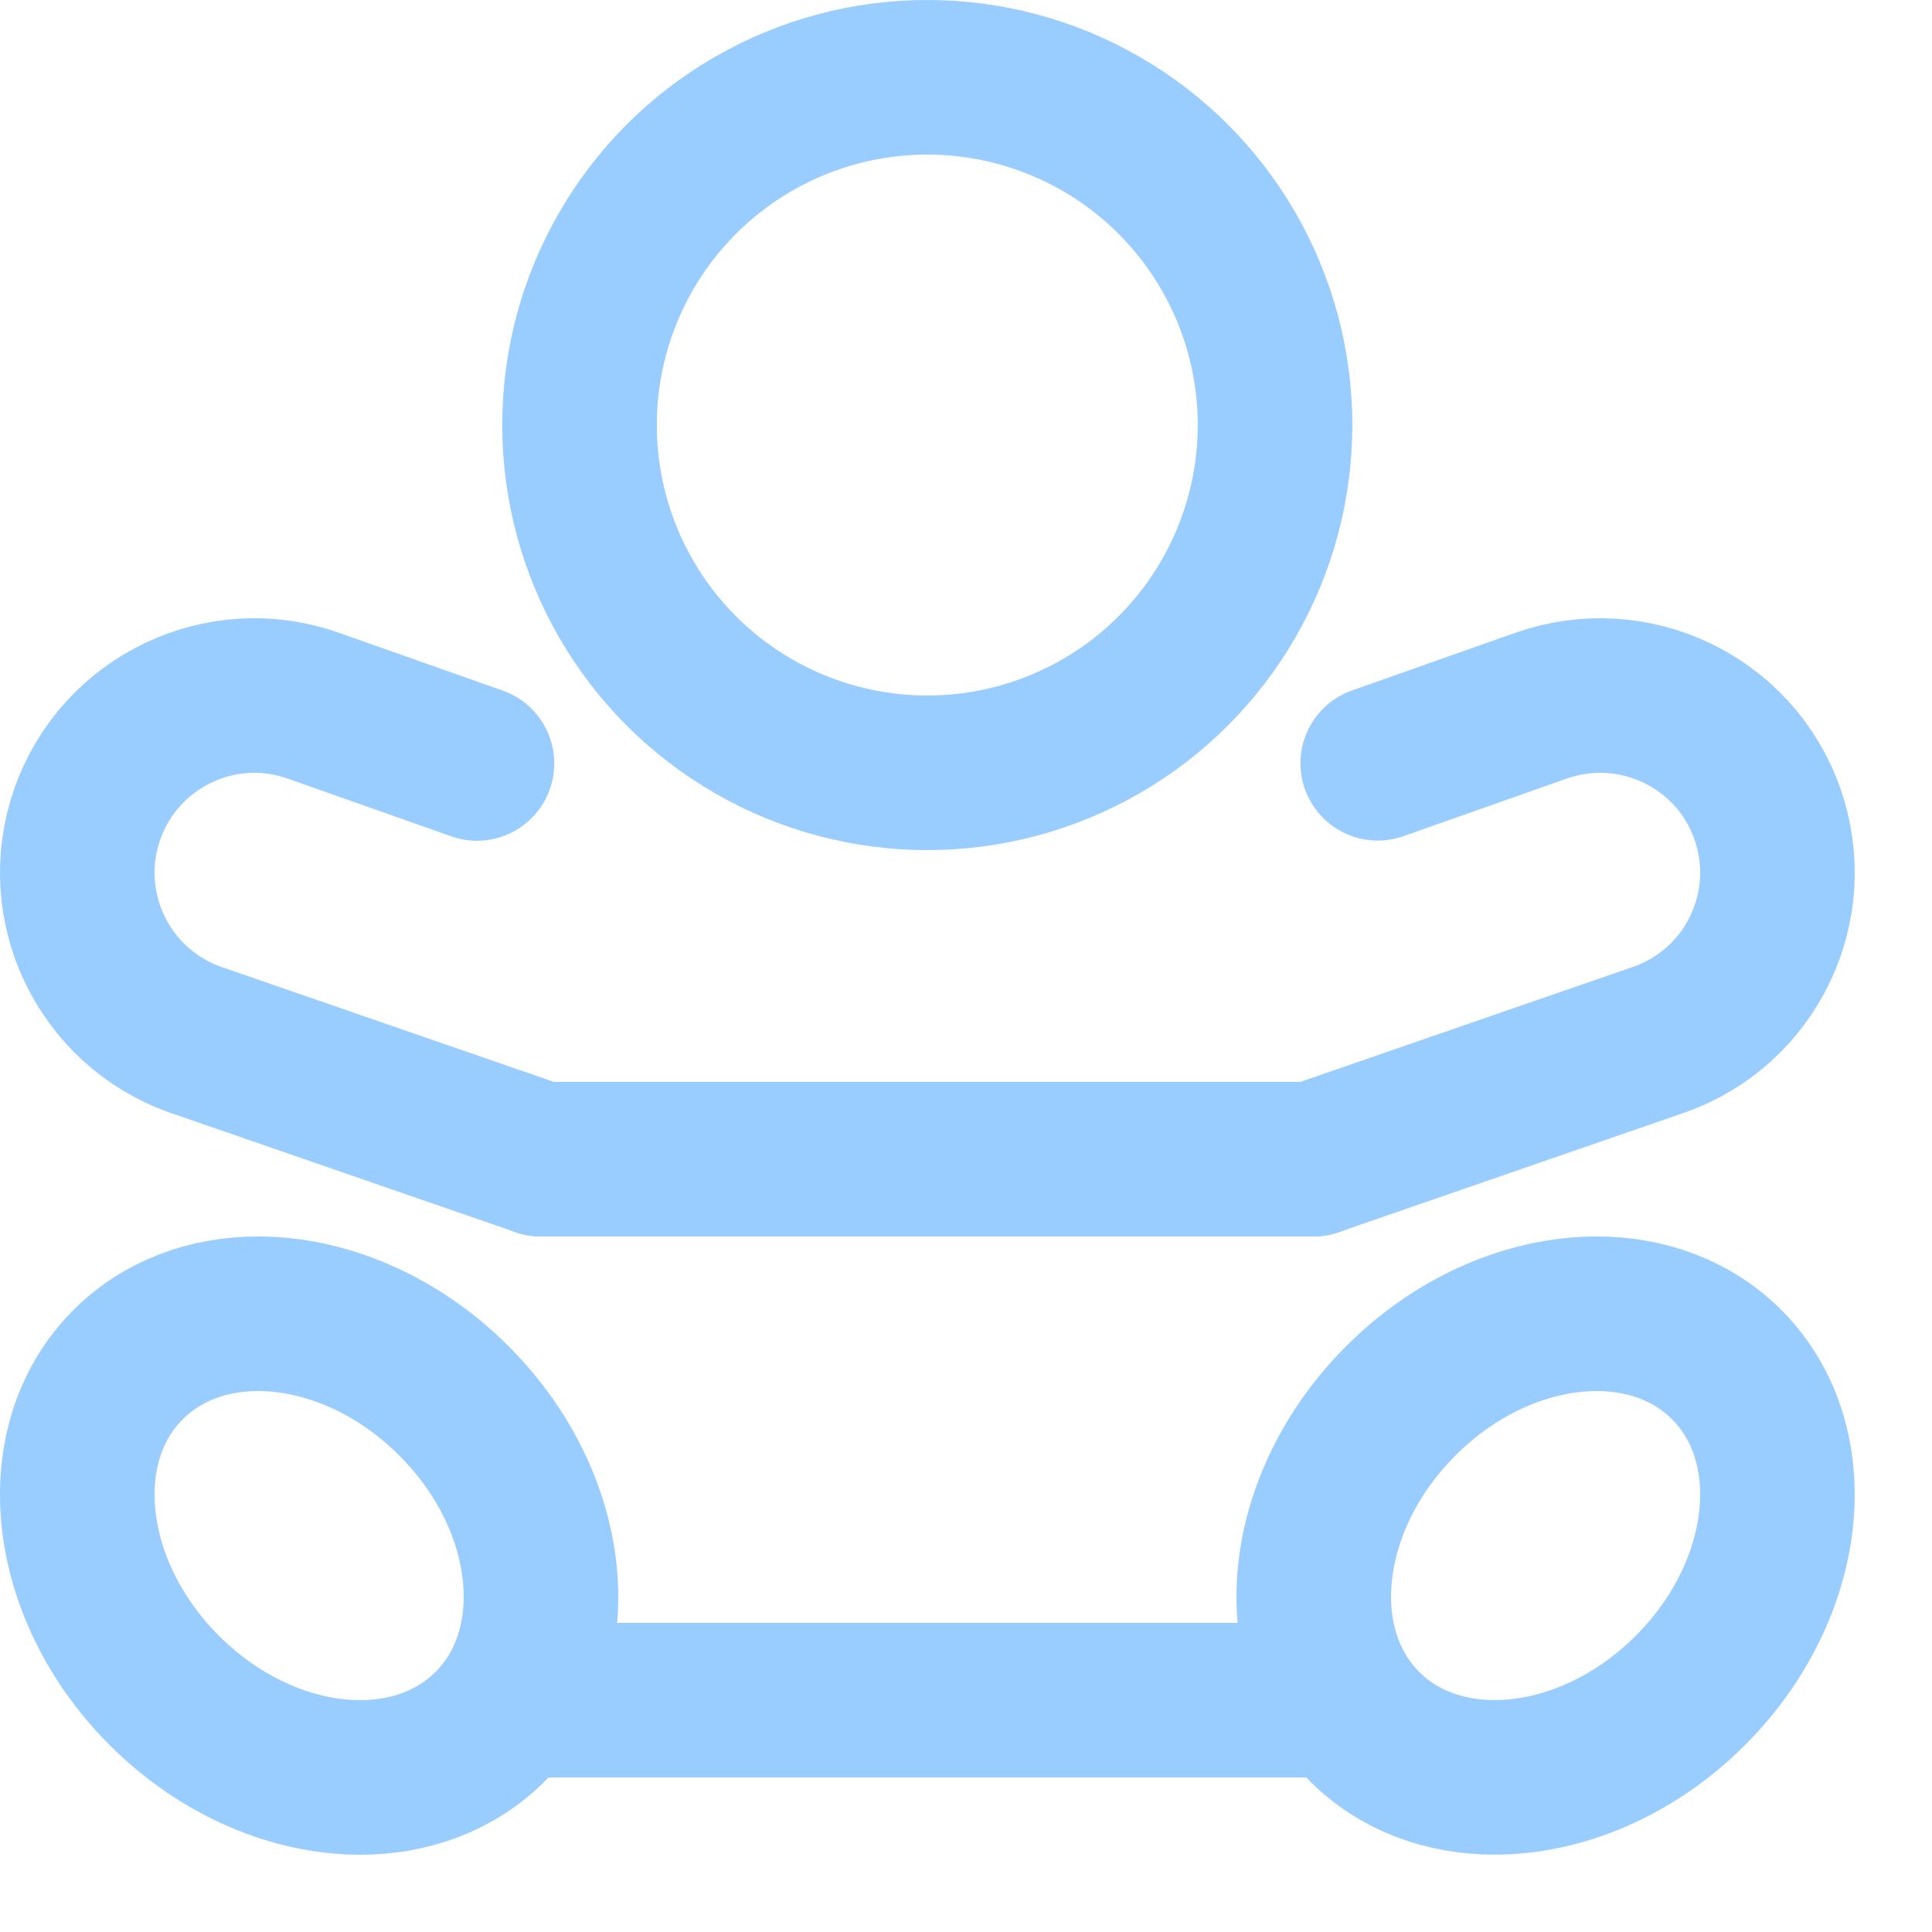 <svg enable-background="new 0 0 25 25" width="100" height="100" viewBox ="0 0 25 25" xmlns="http://www.w3.org/2000/svg"><title>baby</title><g style="fill:none;stroke:#99ccff;stroke-width:2;stroke-linecap:round;stroke-linejoin:round;stroke-miterlimit:10"><path d="m6.999 22h10"/><path d="m6.999 15h10"/><circle cx="11.999" cy="5.5" r="4.5"/><path d="m3.339 17c-.64 0-1.239.216-1.682.659-1.034 1.034-.825 2.922.469 4.215.74.74 1.676 1.126 2.534 1.126.641 0 1.239-.215 1.682-.657 1.036-1.036.826-2.922-.469-4.217-.74-.74-1.676-1.126-2.534-1.126z"/><path d="m20.661 17c-.858 0-1.794.385-2.534 1.126-1.295 1.295-1.504 3.18-.469 4.216.442.442 1.041.657 1.682.657.858 0 1.794-.385 2.534-1.126 1.293-1.294 1.503-3.18.469-4.215-.442-.442-1.041-.658-1.682-.658z"/><path d="m16.999 14.998 4.472-1.546c1.194-.421 1.819-1.73 1.398-2.924-.421-1.193-1.731-1.816-2.924-1.398l-2.117.747"/><path d="m6.172 9.879-2.117-.747c-1.194-.423-2.503.205-2.924 1.398s.205 2.503 1.398 2.924l4.471 1.546"/></g></svg>
